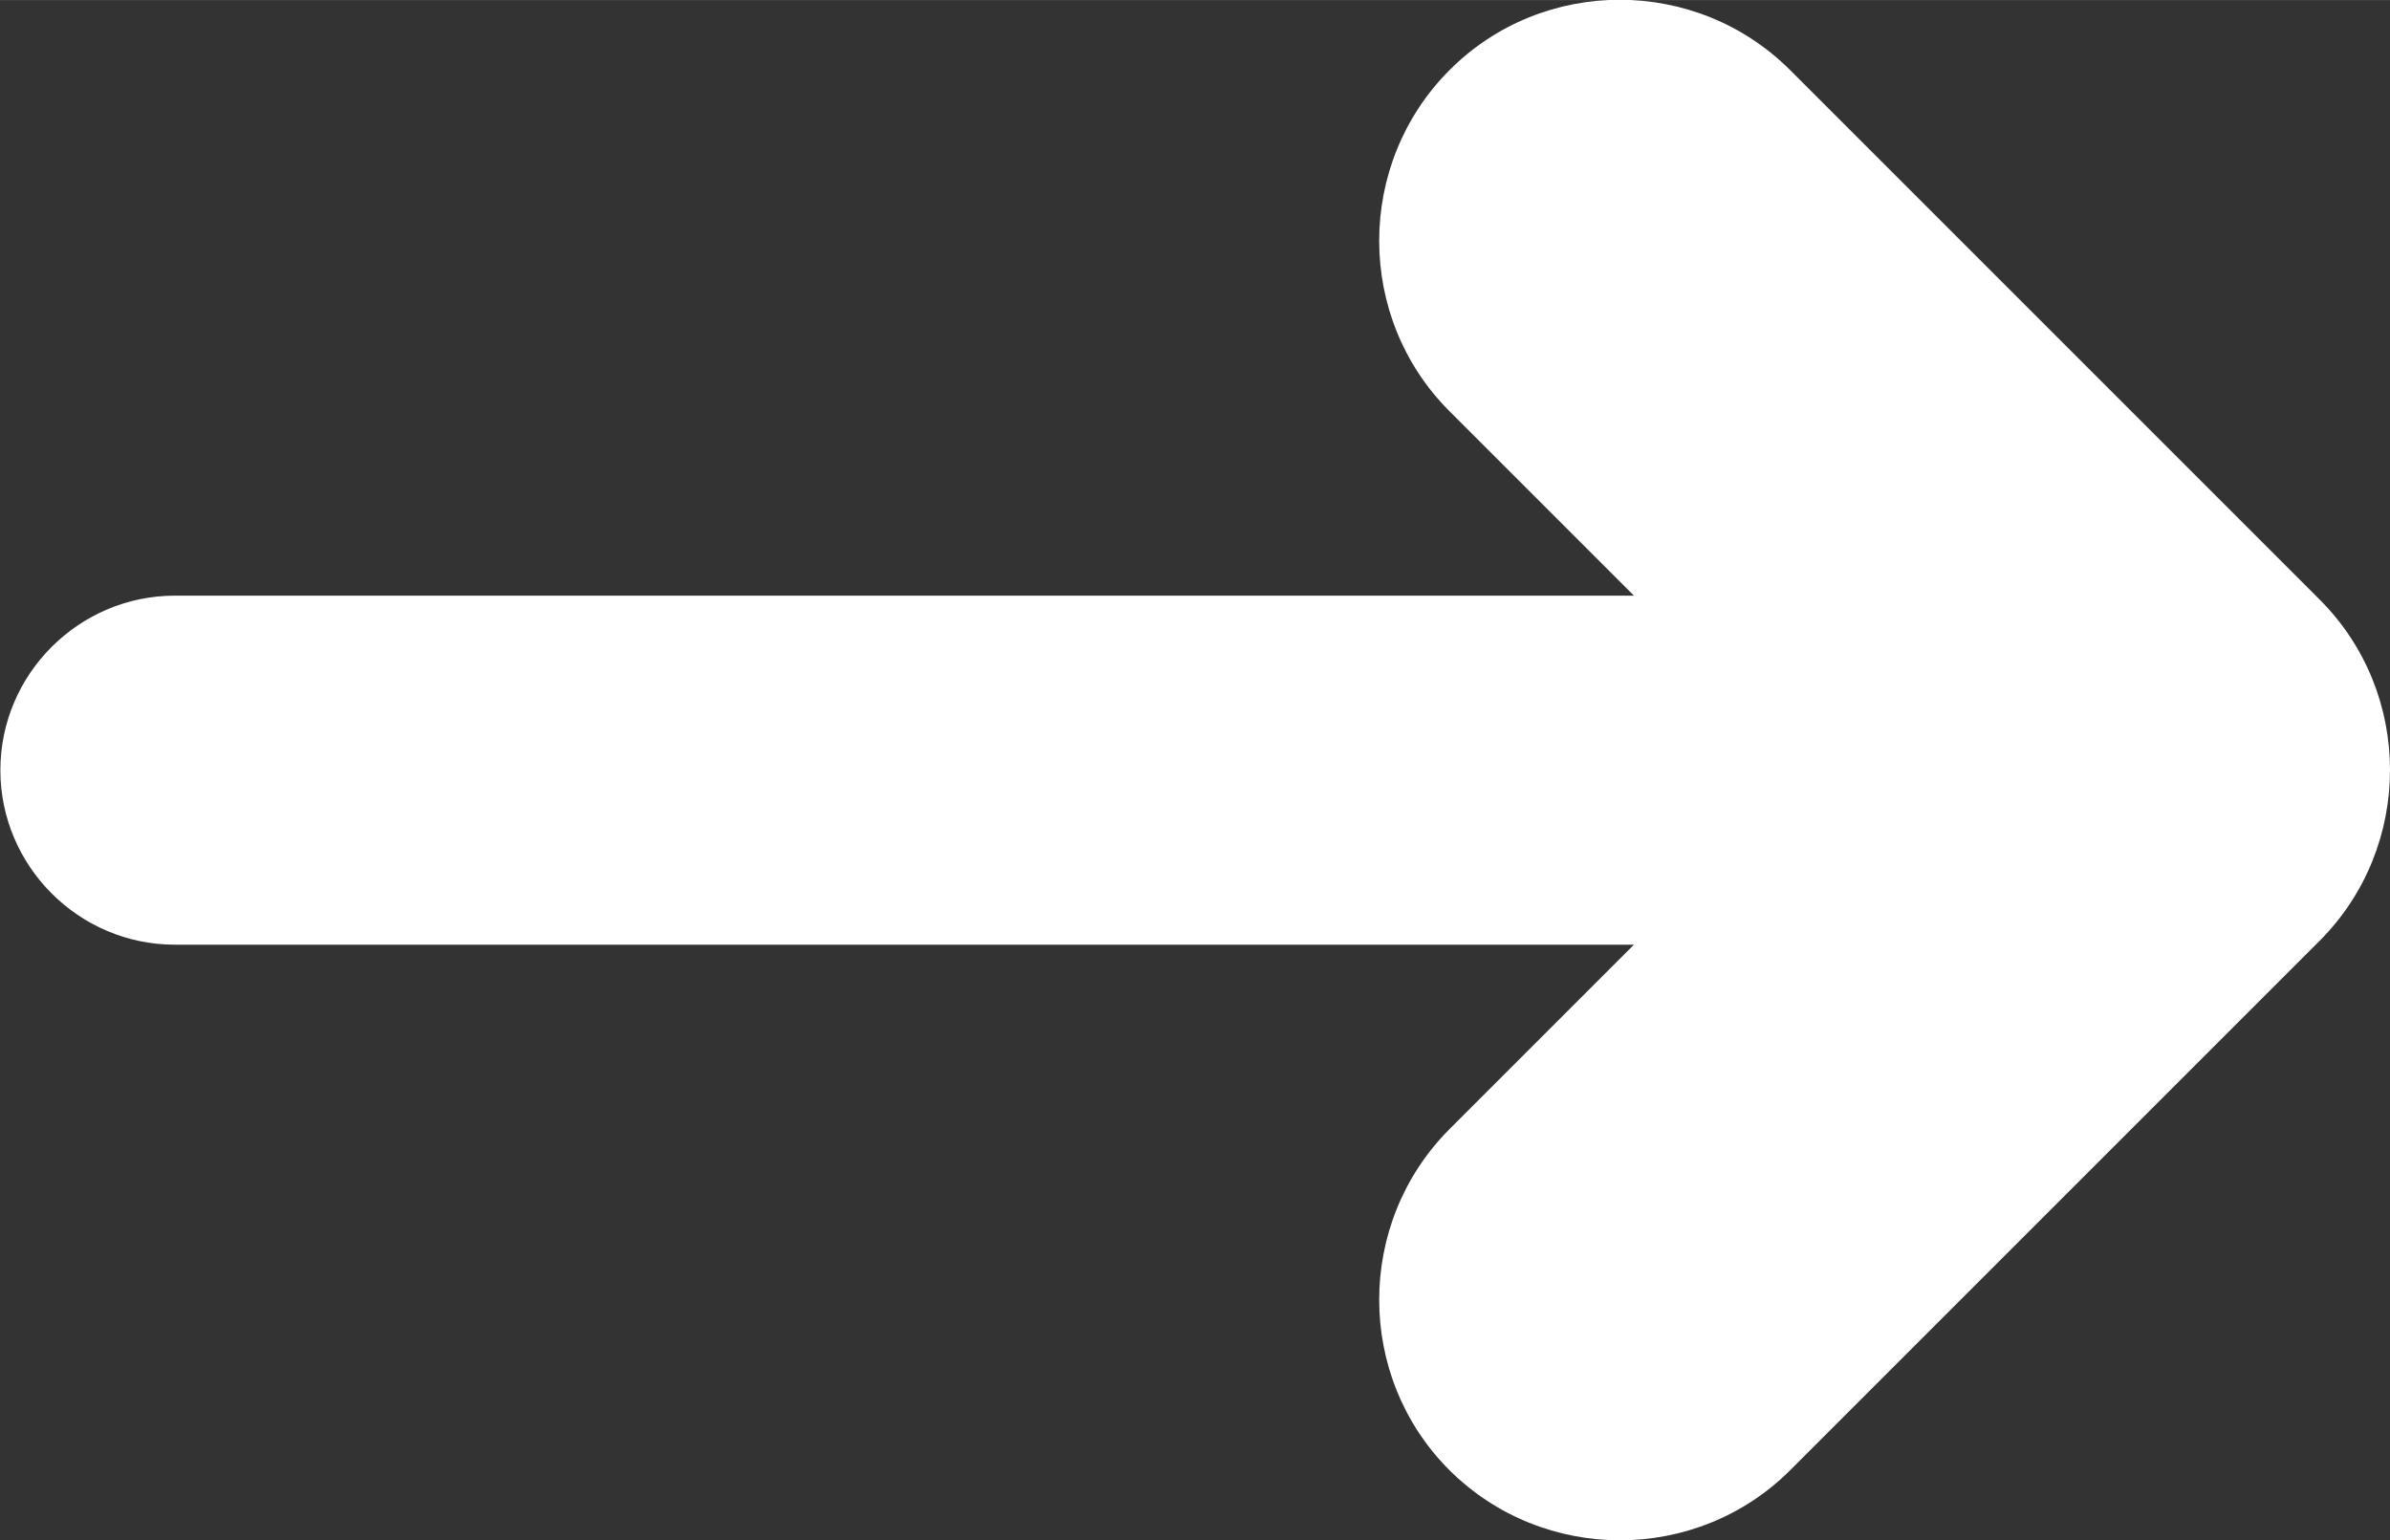 <?xml version="1.0" encoding="UTF-8"?>
<!DOCTYPE svg PUBLIC "-//W3C//DTD SVG 1.1//EN" "http://www.w3.org/Graphics/SVG/1.1/DTD/svg11.dtd">
<!-- Creator: CorelDRAW 2021 (64-Bit) -->
<svg xmlns="http://www.w3.org/2000/svg" xml:space="preserve" width="9.81mm" height="6.323mm" version="1.1" style="shape-rendering:geometricPrecision; text-rendering:geometricPrecision; image-rendering:optimizeQuality; fill-rule:evenodd; clip-rule:evenodd"
viewBox="0 0 64.36 41.48"
 xmlns:xlink="http://www.w3.org/1999/xlink"
 xmlns:xodm="http://www.corel.com/coreldraw/odm/2003">
 <rect x="0" y="0" width="64.36" height="41.48" fill="#333333" stroke="none"/>
 <defs>
  <style type="text/css">
   <![CDATA[
    .fil0 {fill:white}
   ]]>
  </style>
 </defs>
 <g id="Layer_x0020_1">
  <path class="fil0" d="M39.03 1.89l0 0c2.52,-2.53 6.65,-2.53 9.18,0l14.26 14.26 0 0c2.52,2.52 2.52,6.65 0,9.18l-14.26 14.26c-2.52,2.52 -6.65,2.52 -9.18,0l-0 -0c-2.52,-2.52 -2.52,-6.65 0,-9.18l4.97 -4.97 -39.29 0c-2.59,0 -4.7,-2.12 -4.7,-4.7l0 -0c0,-2.59 2.12,-4.7 4.7,-4.7l39.29 0 -4.97 -4.97c-2.52,-2.52 -2.52,-6.65 0,-9.18z"/>
 </g>
</svg>
